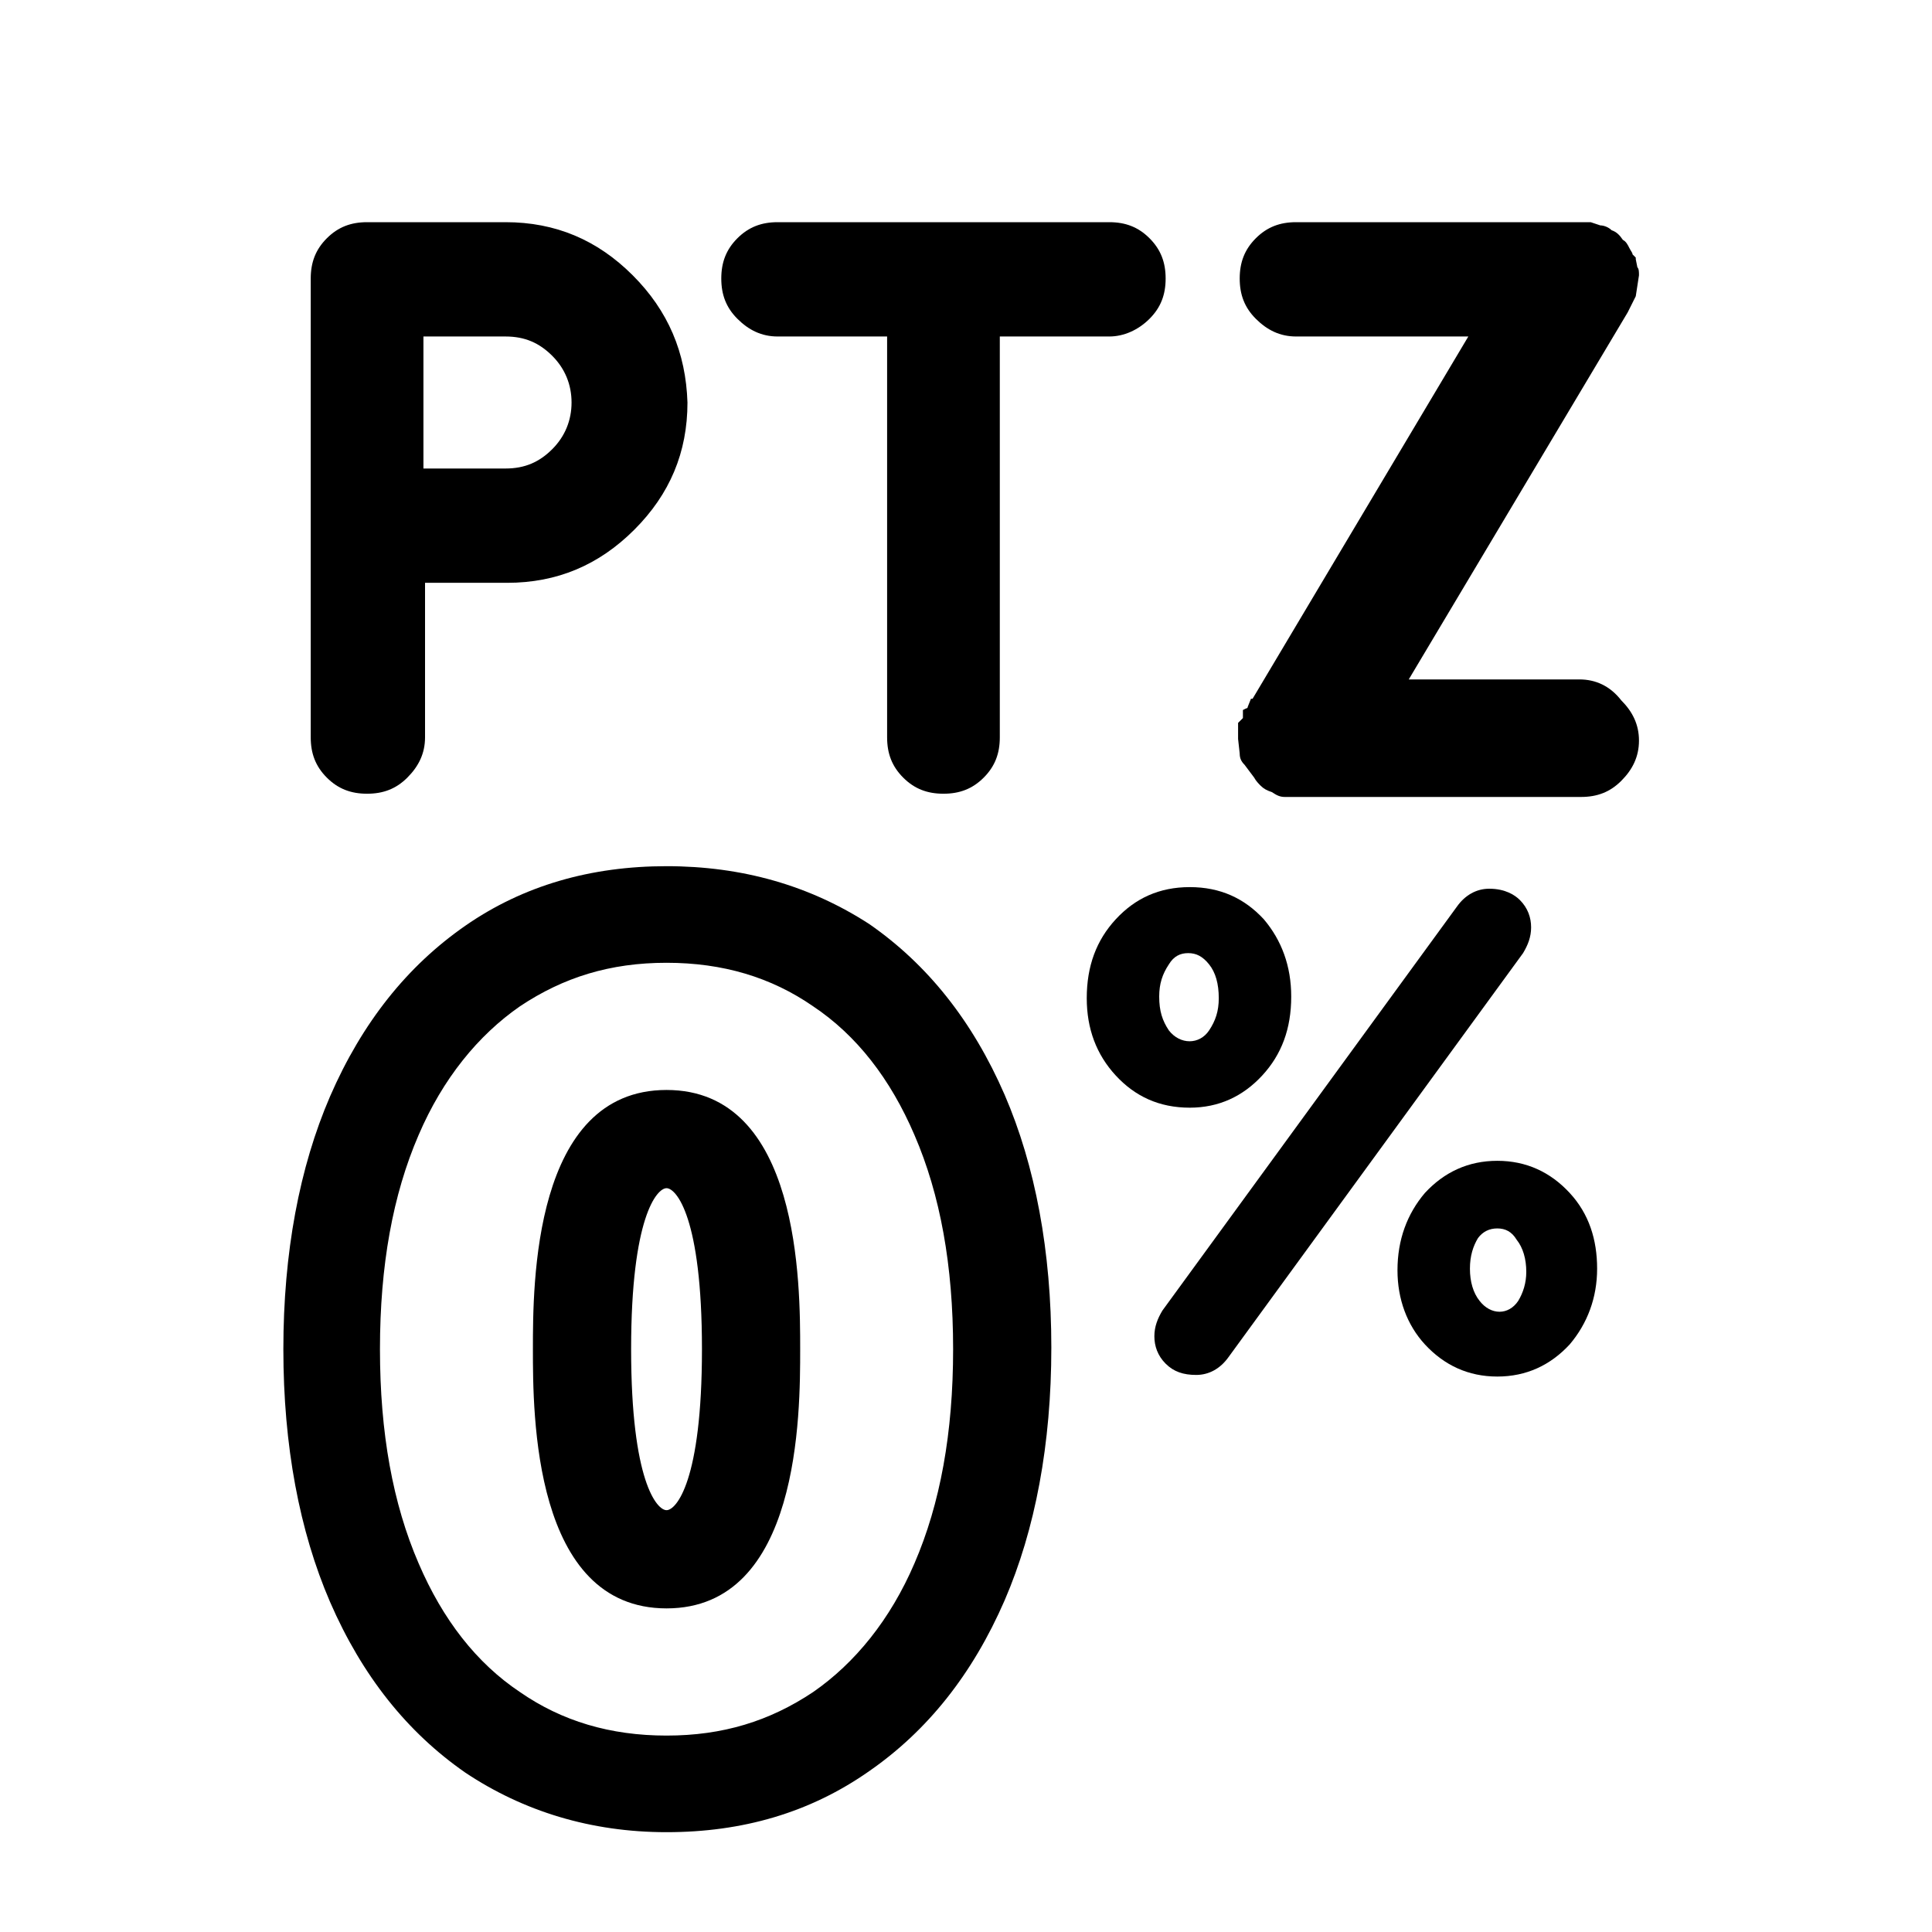 <?xml version="1.0" encoding="UTF-8"?> <!-- Generator: Adobe Illustrator 25.0.0, SVG Export Plug-In . SVG Version: 6.00 Build 0) --> <svg xmlns="http://www.w3.org/2000/svg" xmlns:xlink="http://www.w3.org/1999/xlink" version="1.1" x="0px" y="0px" viewBox="0 0 120 120" style="enable-background:new 0 0 120 120;" xml:space="preserve"> <g id="Calque_2"> </g> <g id="Calque_1"> <g> <g> <path d="M39.3,17.1c-2.2-2.2-4.8-3.3-7.9-3.3h-8.6c-1,0-1.8,0.3-2.5,1c-0.7,0.7-1,1.5-1,2.5v28.5c0,1,0.3,1.8,1,2.5 c0.7,0.7,1.5,1,2.5,1c1,0,1.8-0.3,2.5-1c0.7-0.7,1.1-1.5,1.1-2.5v-9.6h5.1c3.1,0,5.7-1.1,7.9-3.3c2.2-2.2,3.3-4.8,3.3-7.9 C42.6,21.9,41.5,19.3,39.3,17.1L39.3,17.1z M31.4,29.1h-5.1v-8.2h5.1c1.2,0,2.1,0.4,2.9,1.2c0.8,0.8,1.2,1.8,1.2,2.9 c0,1.1-0.4,2.1-1.2,2.9C33.5,28.7,32.6,29.1,31.4,29.1z"></path> <path d="M71.4,14.8c-0.7-0.7-1.5-1-2.5-1H48.3c-1,0-1.8,0.3-2.5,1c-0.7,0.7-1,1.5-1,2.5c0,1,0.3,1.8,1,2.5 c0.7,0.7,1.5,1.1,2.5,1.1h6.8v24.9c0,1,0.3,1.8,1,2.5c0.7,0.7,1.5,1,2.5,1c1,0,1.8-0.3,2.5-1c0.7-0.7,1-1.5,1-2.5V20.9h6.8 c0.9,0,1.8-0.4,2.5-1.1c0.7-0.7,1-1.5,1-2.5C72.4,16.3,72.1,15.5,71.4,14.8L71.4,14.8z"></path> <path d="M98.1,42.2H87.5l13.6-22.8l0.5-1l0.2-1.3c0-0.2,0-0.4-0.1-0.5l-0.1-0.5l0-0.1l-0.2-0.2c0-0.1-0.1-0.2-0.2-0.4 c-0.1-0.2-0.2-0.4-0.4-0.5c-0.2-0.3-0.4-0.5-0.7-0.6c-0.2-0.2-0.5-0.3-0.7-0.3l-0.6-0.2l-18.3,0c-1,0-1.8,0.3-2.5,1 c-0.7,0.7-1,1.5-1,2.5c0,1,0.3,1.8,1,2.5c0.7,0.7,1.5,1.1,2.5,1.1h10.7L77.8,43.4h-0.1l-0.2,0.5c0,0.1-0.1,0.1-0.1,0.1l-0.2,0.1 v0.5l-0.3,0.3v0.5c0,0.1,0,0.3,0,0.5l0.1,0.9c0,0.3,0.1,0.5,0.3,0.7l0.6,0.8c0.1,0.2,0.3,0.4,0.4,0.5c0.2,0.2,0.4,0.3,0.7,0.4 c0.3,0.2,0.5,0.3,0.8,0.3c0.2,0,0.4,0,0.7,0h17.7c1,0,1.8-0.3,2.5-1c0.7-0.7,1.1-1.5,1.1-2.5c0-1-0.4-1.8-1.1-2.5 C100,42.6,99.1,42.2,98.1,42.2z"></path> </g> <g> <path d="M41.4,113.8c-4.7,0-8.9-1.3-12.5-3.7c-3.6-2.5-6.4-6-8.4-10.6c-1.9-4.4-2.9-9.7-2.9-15.7c0-6,1-11.3,2.9-15.7 c2-4.6,4.8-8.1,8.4-10.6c3.6-2.5,7.8-3.7,12.5-3.7S50.3,55,54,57.4c3.6,2.5,6.4,6,8.4,10.6c1.9,4.4,2.9,9.7,2.9,15.7 c0,6-1,11.3-2.9,15.7c-2,4.6-4.8,8.1-8.4,10.6C50.3,112.6,46.1,113.8,41.4,113.8z M41.4,59.8c-3.5,0-6.4,0.9-9.1,2.7 c-2.6,1.8-4.8,4.5-6.3,8c-1.6,3.7-2.4,8.1-2.4,13.3c0,5.2,0.8,9.6,2.4,13.3c1.5,3.5,3.6,6.2,6.3,8c2.6,1.8,5.6,2.7,9.1,2.7 s6.4-0.9,9.1-2.7c2.6-1.8,4.8-4.5,6.3-8c1.6-3.7,2.4-8.1,2.4-13.3c0-5.2-0.8-9.6-2.4-13.3c-1.5-3.5-3.6-6.2-6.3-8 C47.9,60.7,44.9,59.8,41.4,59.8z M41.4,99.9c-8.3,0-8.3-12.1-8.3-16.1c0-4,0-16.1,8.3-16.1s8.3,12.1,8.3,16.1 C49.7,87.8,49.7,99.9,41.4,99.9z M41.4,73.8c-0.6,0-2.2,1.8-2.2,10s1.6,10,2.2,10s2.2-1.8,2.2-10S42,73.8,41.4,73.8z"></path> </g> <g> <path d="M78.4,66.8c1.2-1.3,1.8-2.9,1.8-4.9c0-1.9-0.6-3.5-1.7-4.8c-1.2-1.3-2.7-2-4.6-2c-1.9,0-3.4,0.7-4.6,2 c-1.2,1.3-1.8,2.9-1.8,4.9c0,1.9,0.6,3.5,1.8,4.8c1.2,1.3,2.7,2,4.6,2C75.7,68.8,77.2,68.1,78.4,66.8z M72,61.9 c0-0.8,0.2-1.4,0.6-2c0.3-0.5,0.7-0.7,1.2-0.7c0.5,0,0.9,0.2,1.3,0.7c0.4,0.5,0.6,1.2,0.6,2.1c0,0.8-0.2,1.4-0.6,2 c-0.6,0.9-1.8,0.9-2.5,0l0,0C72.2,63.4,72,62.8,72,61.9z"></path> <path d="M97.5,74.1c-1.2-1.3-2.7-2-4.5-2c-1.8,0-3.3,0.7-4.5,2c-1.1,1.3-1.7,2.9-1.7,4.8c0,1.8,0.6,3.4,1.7,4.6 c1.2,1.3,2.7,2,4.5,2s3.3-0.7,4.5-2c1.1-1.3,1.7-2.9,1.7-4.7C99.2,77,98.7,75.4,97.5,74.1z M94.3,80.8c-0.6,0.9-1.7,0.9-2.4,0 l0,0c-0.4-0.5-0.6-1.2-0.6-2c0-0.8,0.2-1.4,0.5-1.9c0.3-0.4,0.7-0.6,1.2-0.6c0.5,0,0.9,0.2,1.2,0.7c0.4,0.5,0.6,1.2,0.6,2 C94.8,79.7,94.6,80.3,94.3,80.8z"></path> <path d="M95.1,57.6c0-0.6-0.2-1.2-0.7-1.7c-0.3-0.3-0.9-0.7-1.9-0.7c-0.8,0-1.5,0.4-2,1.1L72.2,81.4c-0.3,0.5-0.5,1-0.5,1.6 c0,0.6,0.2,1.2,0.7,1.7c0.5,0.5,1.1,0.7,1.9,0.7c0.8,0,1.5-0.4,2-1.1l18.3-25.1C94.9,58.7,95.1,58.2,95.1,57.6z"></path> </g> </g> </g> </svg> 